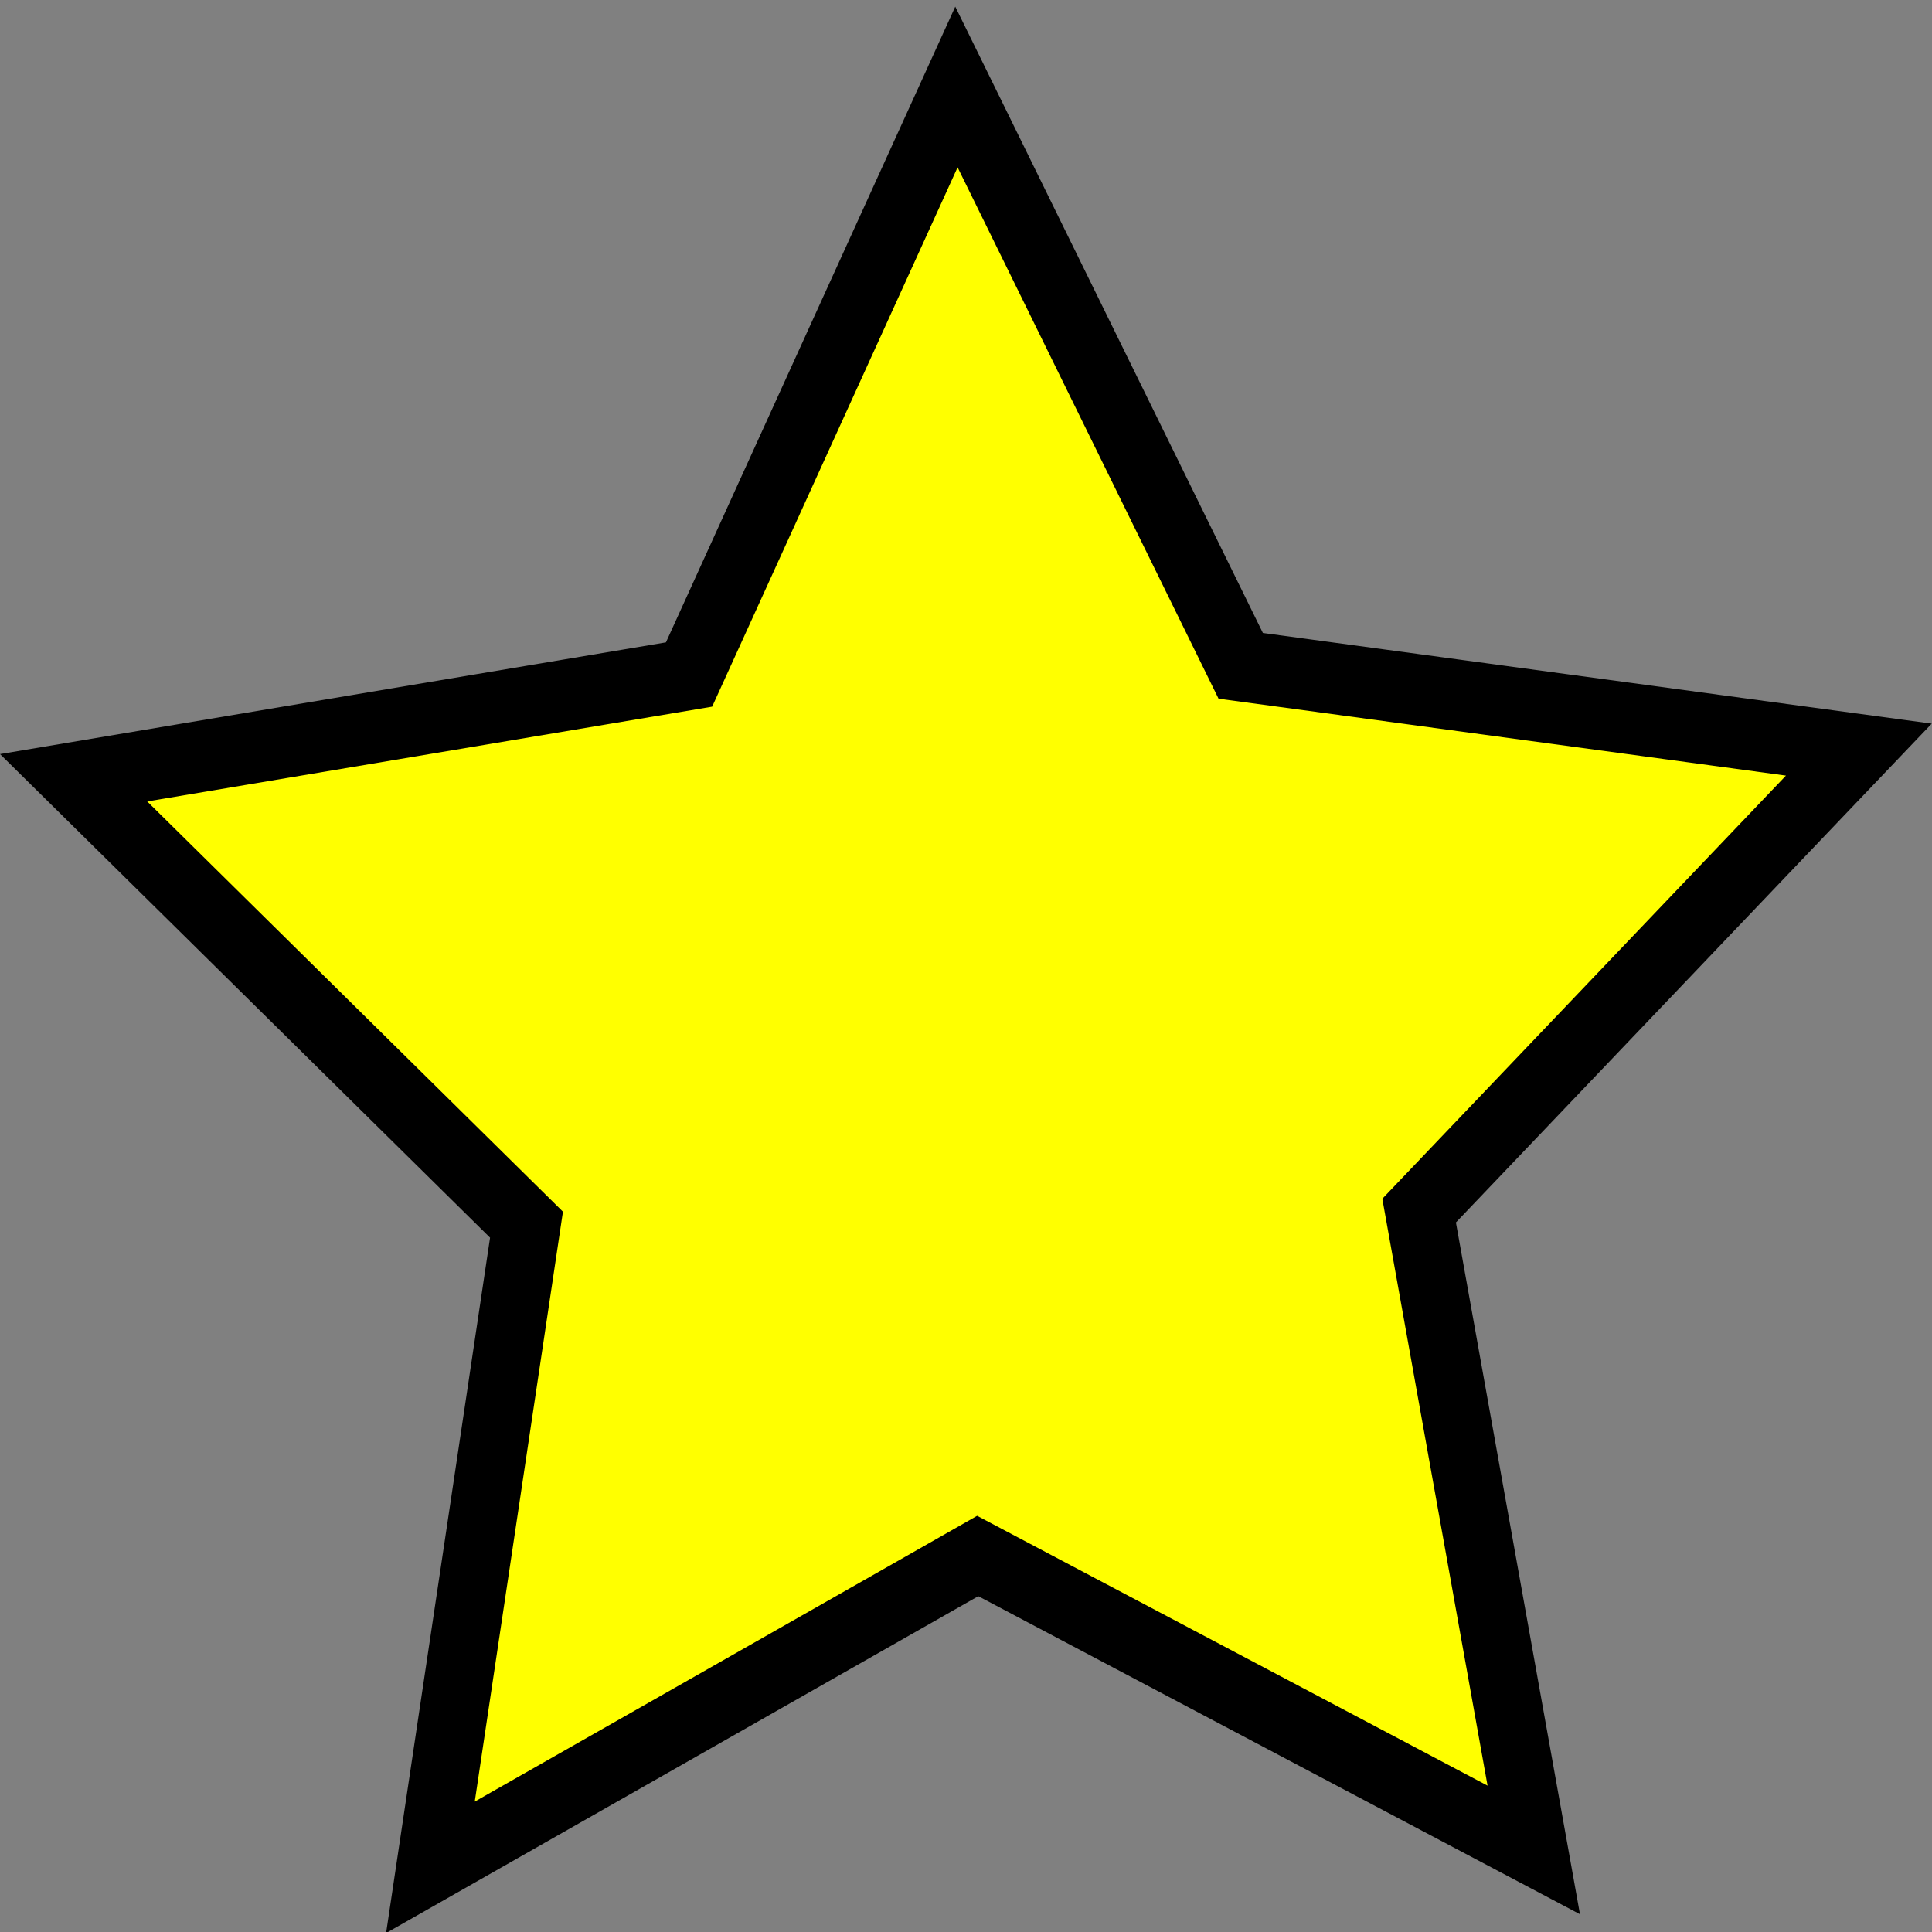 <?xml version="1.0" encoding="UTF-8" standalone="no"?>
<!-- Created with Inkscape (http://www.inkscape.org/) -->

<svg
   xmlns:dc="http://purl.org/dc/elements/1.1/"
   xmlns:cc="http://creativecommons.org/ns#"
   xmlns:rdf="http://www.w3.org/1999/02/22-rdf-syntax-ns#"
   xmlns:svg="http://www.w3.org/2000/svg"
   xmlns="http://www.w3.org/2000/svg"
   xmlns:sodipodi="http://sodipodi.sourceforge.net/DTD/sodipodi-0.dtd"
   xmlns:inkscape="http://www.inkscape.org/namespaces/inkscape"
   width="256"
   height="256"
   viewBox="0 0 67.733 67.733"
   version="1.1"
   id="svg3719"
   inkscape:version="0.92.4 (5da689c313, 2019-01-14)"
   sodipodi:docname="Star.svg">
  <rect x="0" y="0" width="67.733" height="67.733" fill="#808080" stroke="none"/>
  <defs
     id="defs3713" />
  <sodipodi:namedview
     id="base"
     pagecolor="#ffffff"
     bordercolor="#666666"
     borderopacity="1.0"
     inkscape:pageopacity="0.0"
     inkscape:pageshadow="2"
     inkscape:zoom="1.4"
     inkscape:cx="2.1794989"
     inkscape:cy="208.04937"
     inkscape:document-units="px"
     inkscape:current-layer="layer1"
     showgrid="false"
     units="px"
     inkscape:window-width="1600"
     inkscape:window-height="836"
     inkscape:window-x="0"
     inkscape:window-y="24"
     inkscape:window-maximized="1" />
  <g
     inkscape:label="Layer 1"
     inkscape:groupmode="layer"
     id="layer1"
     transform="translate(0,-229.267)">
    <path
       sodipodi:type="star"
       id="path3737"
       sodipodi:sides="5"
       sodipodi:cx="151.91904"
       sodipodi:cy="166.98949"
       sodipodi:r1="158.97482"
       sodipodi:r2="79.487411"
       sodipodi:arg1="-0.32926921"
       sodipodi:arg2="0.29904932"
       inkscape:flatsided="false"
       inkscape:rounded="0"
       inkscape:randomized="0"
       d="m 302.354,115.585 -74.475,74.823 19.416,103.769 L 153.12,246.468 60.43,297 76.702,192.692 -6.9307488e-6,120.154 104.231,103.396 149.517,8.033 197.664,101.984 Z"
       inkscape:transform-center-x="0.15367302"
       inkscape:transform-center-y="-3.1244574"
       style="fill:#ffff00;stroke:#000000;stroke-width:11.546;stroke-miterlimit:4;stroke-dasharray:none;stroke-opacity:1"
       transform="matrix(0.207,0,0,0.216,2.581,230.581)" />
  </g>
</svg>
